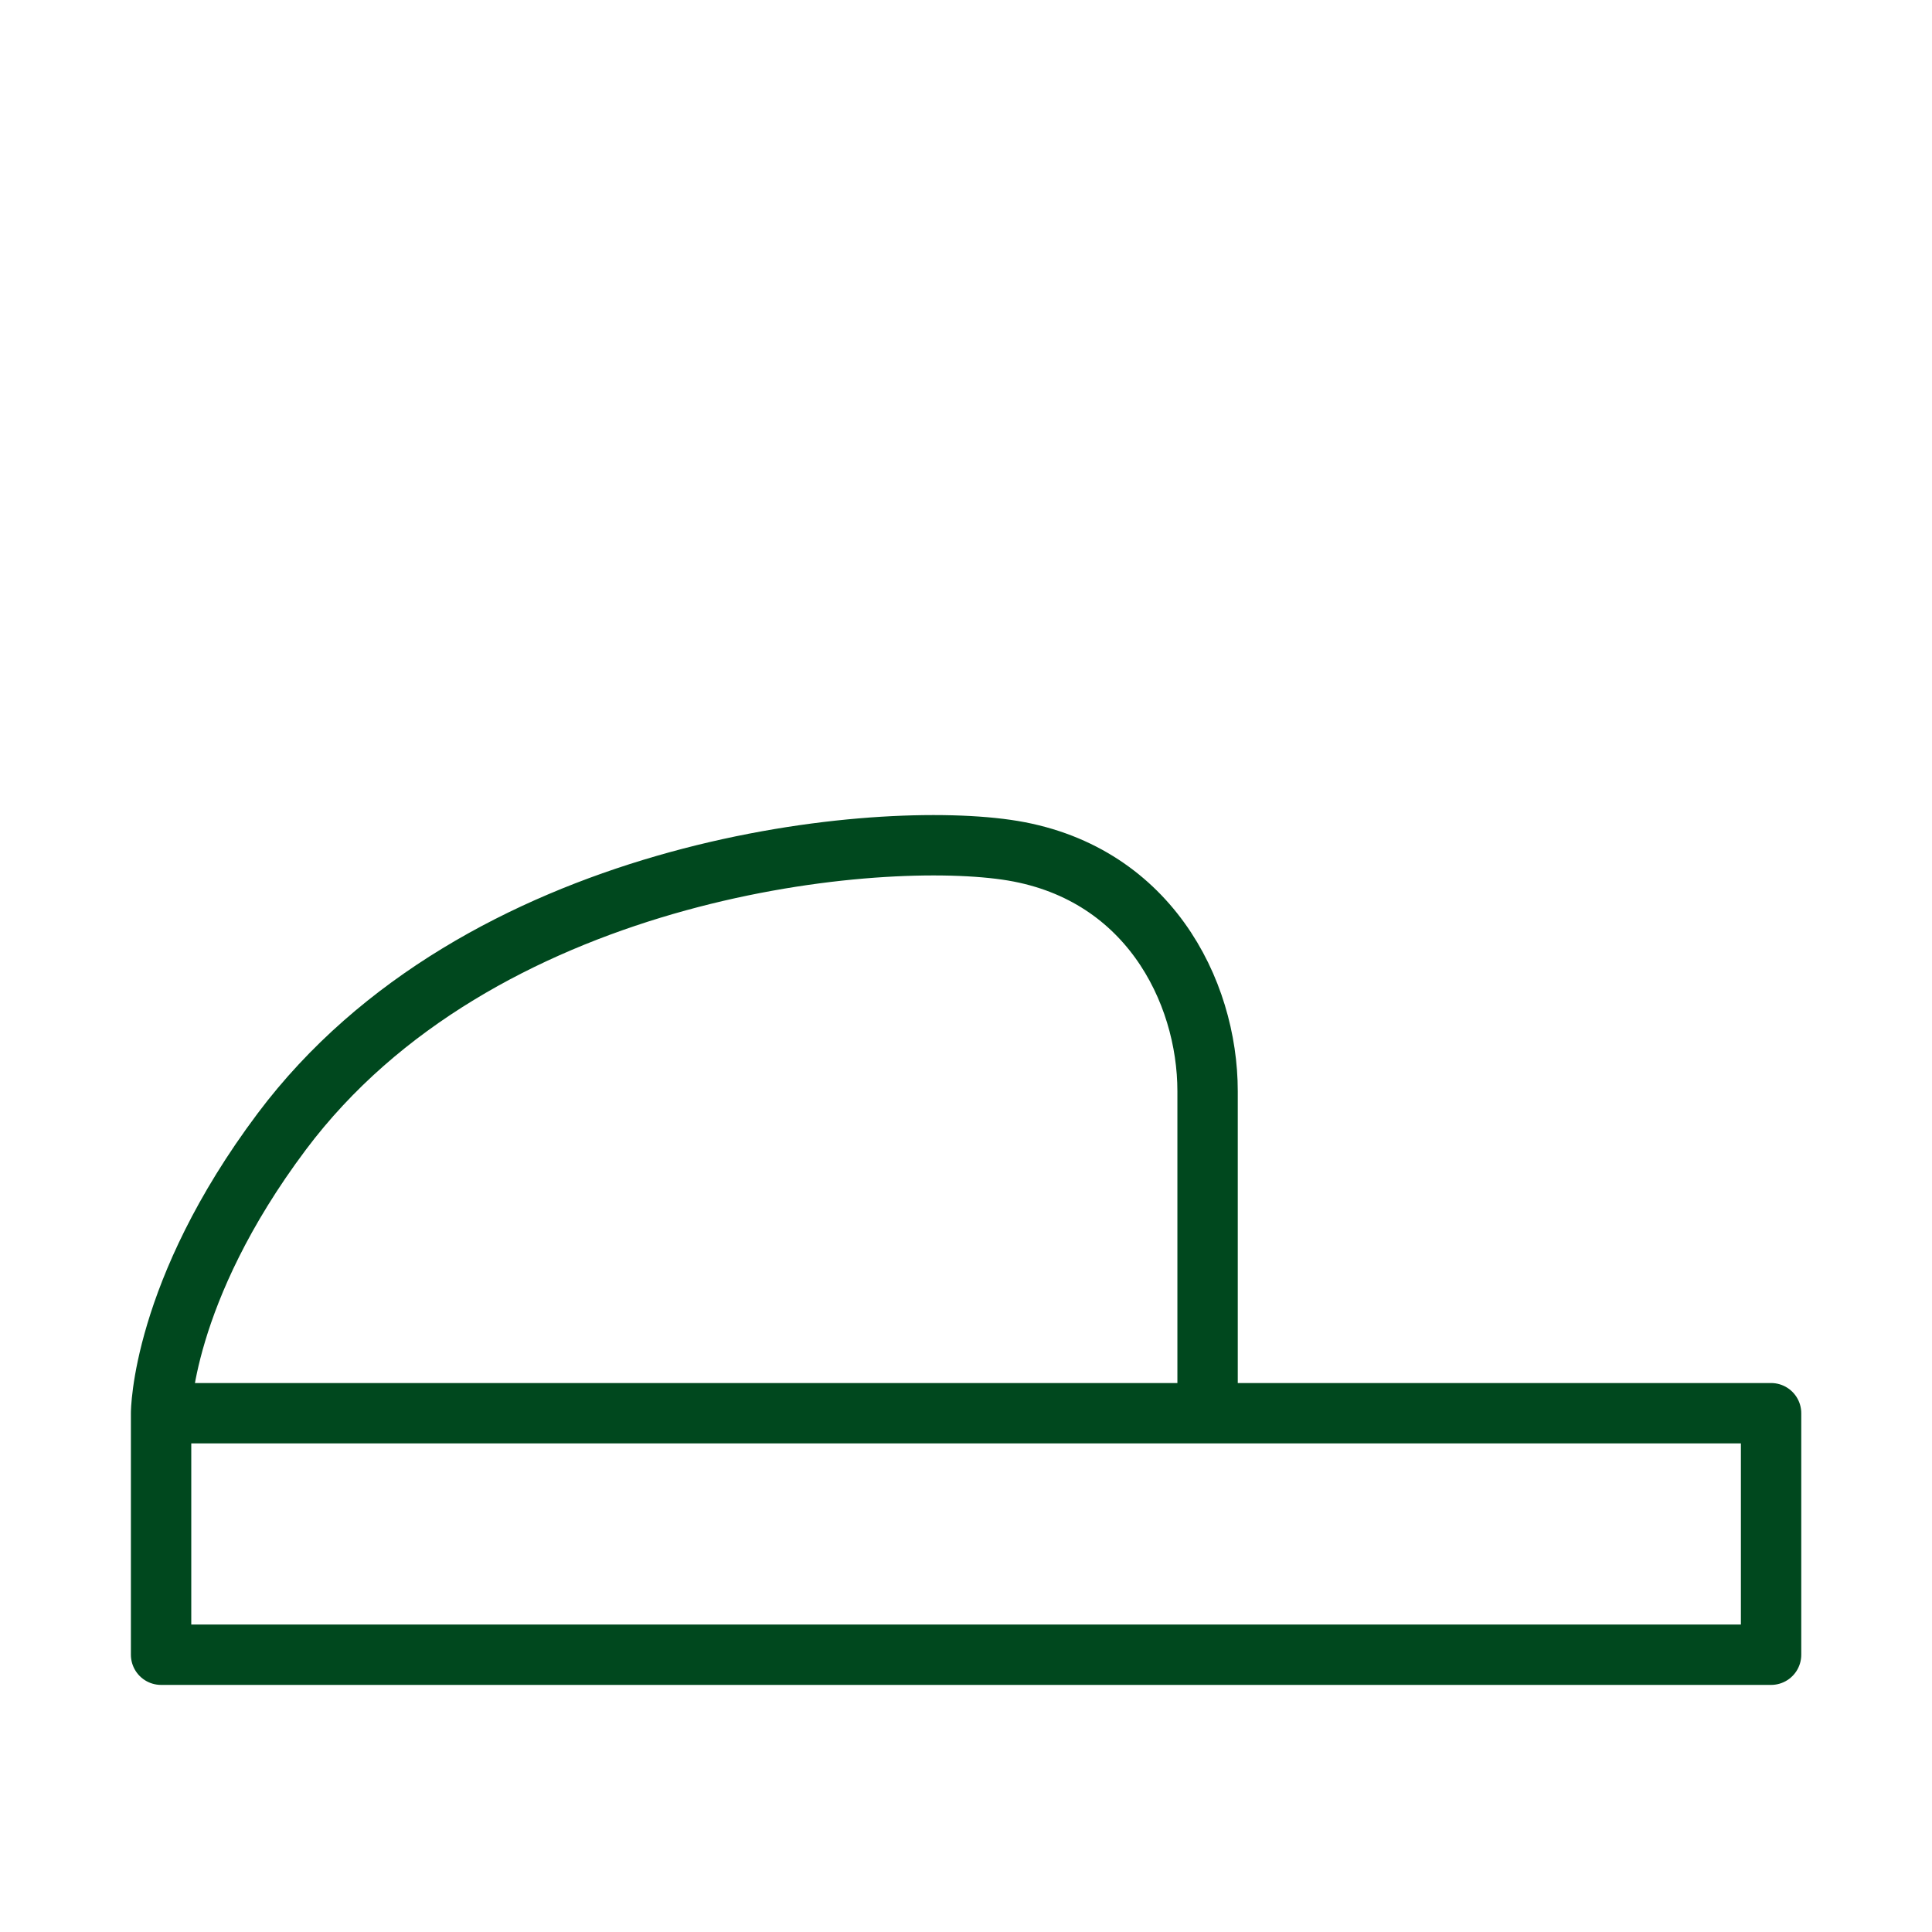 <?xml version="1.0" encoding="UTF-8"?> <svg xmlns="http://www.w3.org/2000/svg" width="48" height="48" viewBox="0 0 48 48" fill="none"><path d="M4.002 35.111H44.002V41.111H4.002V35.111ZM4.002 35.111C4.002 35.111 4.002 32.111 7.002 28.111C11.878 21.611 21.502 20.611 25.002 21.111C28.502 21.611 30.002 24.611 30.002 27.111V35.111H4.002Z" stroke="#00481E" stroke-width="1.5" stroke-linecap="round" stroke-linejoin="round"></path></svg> 